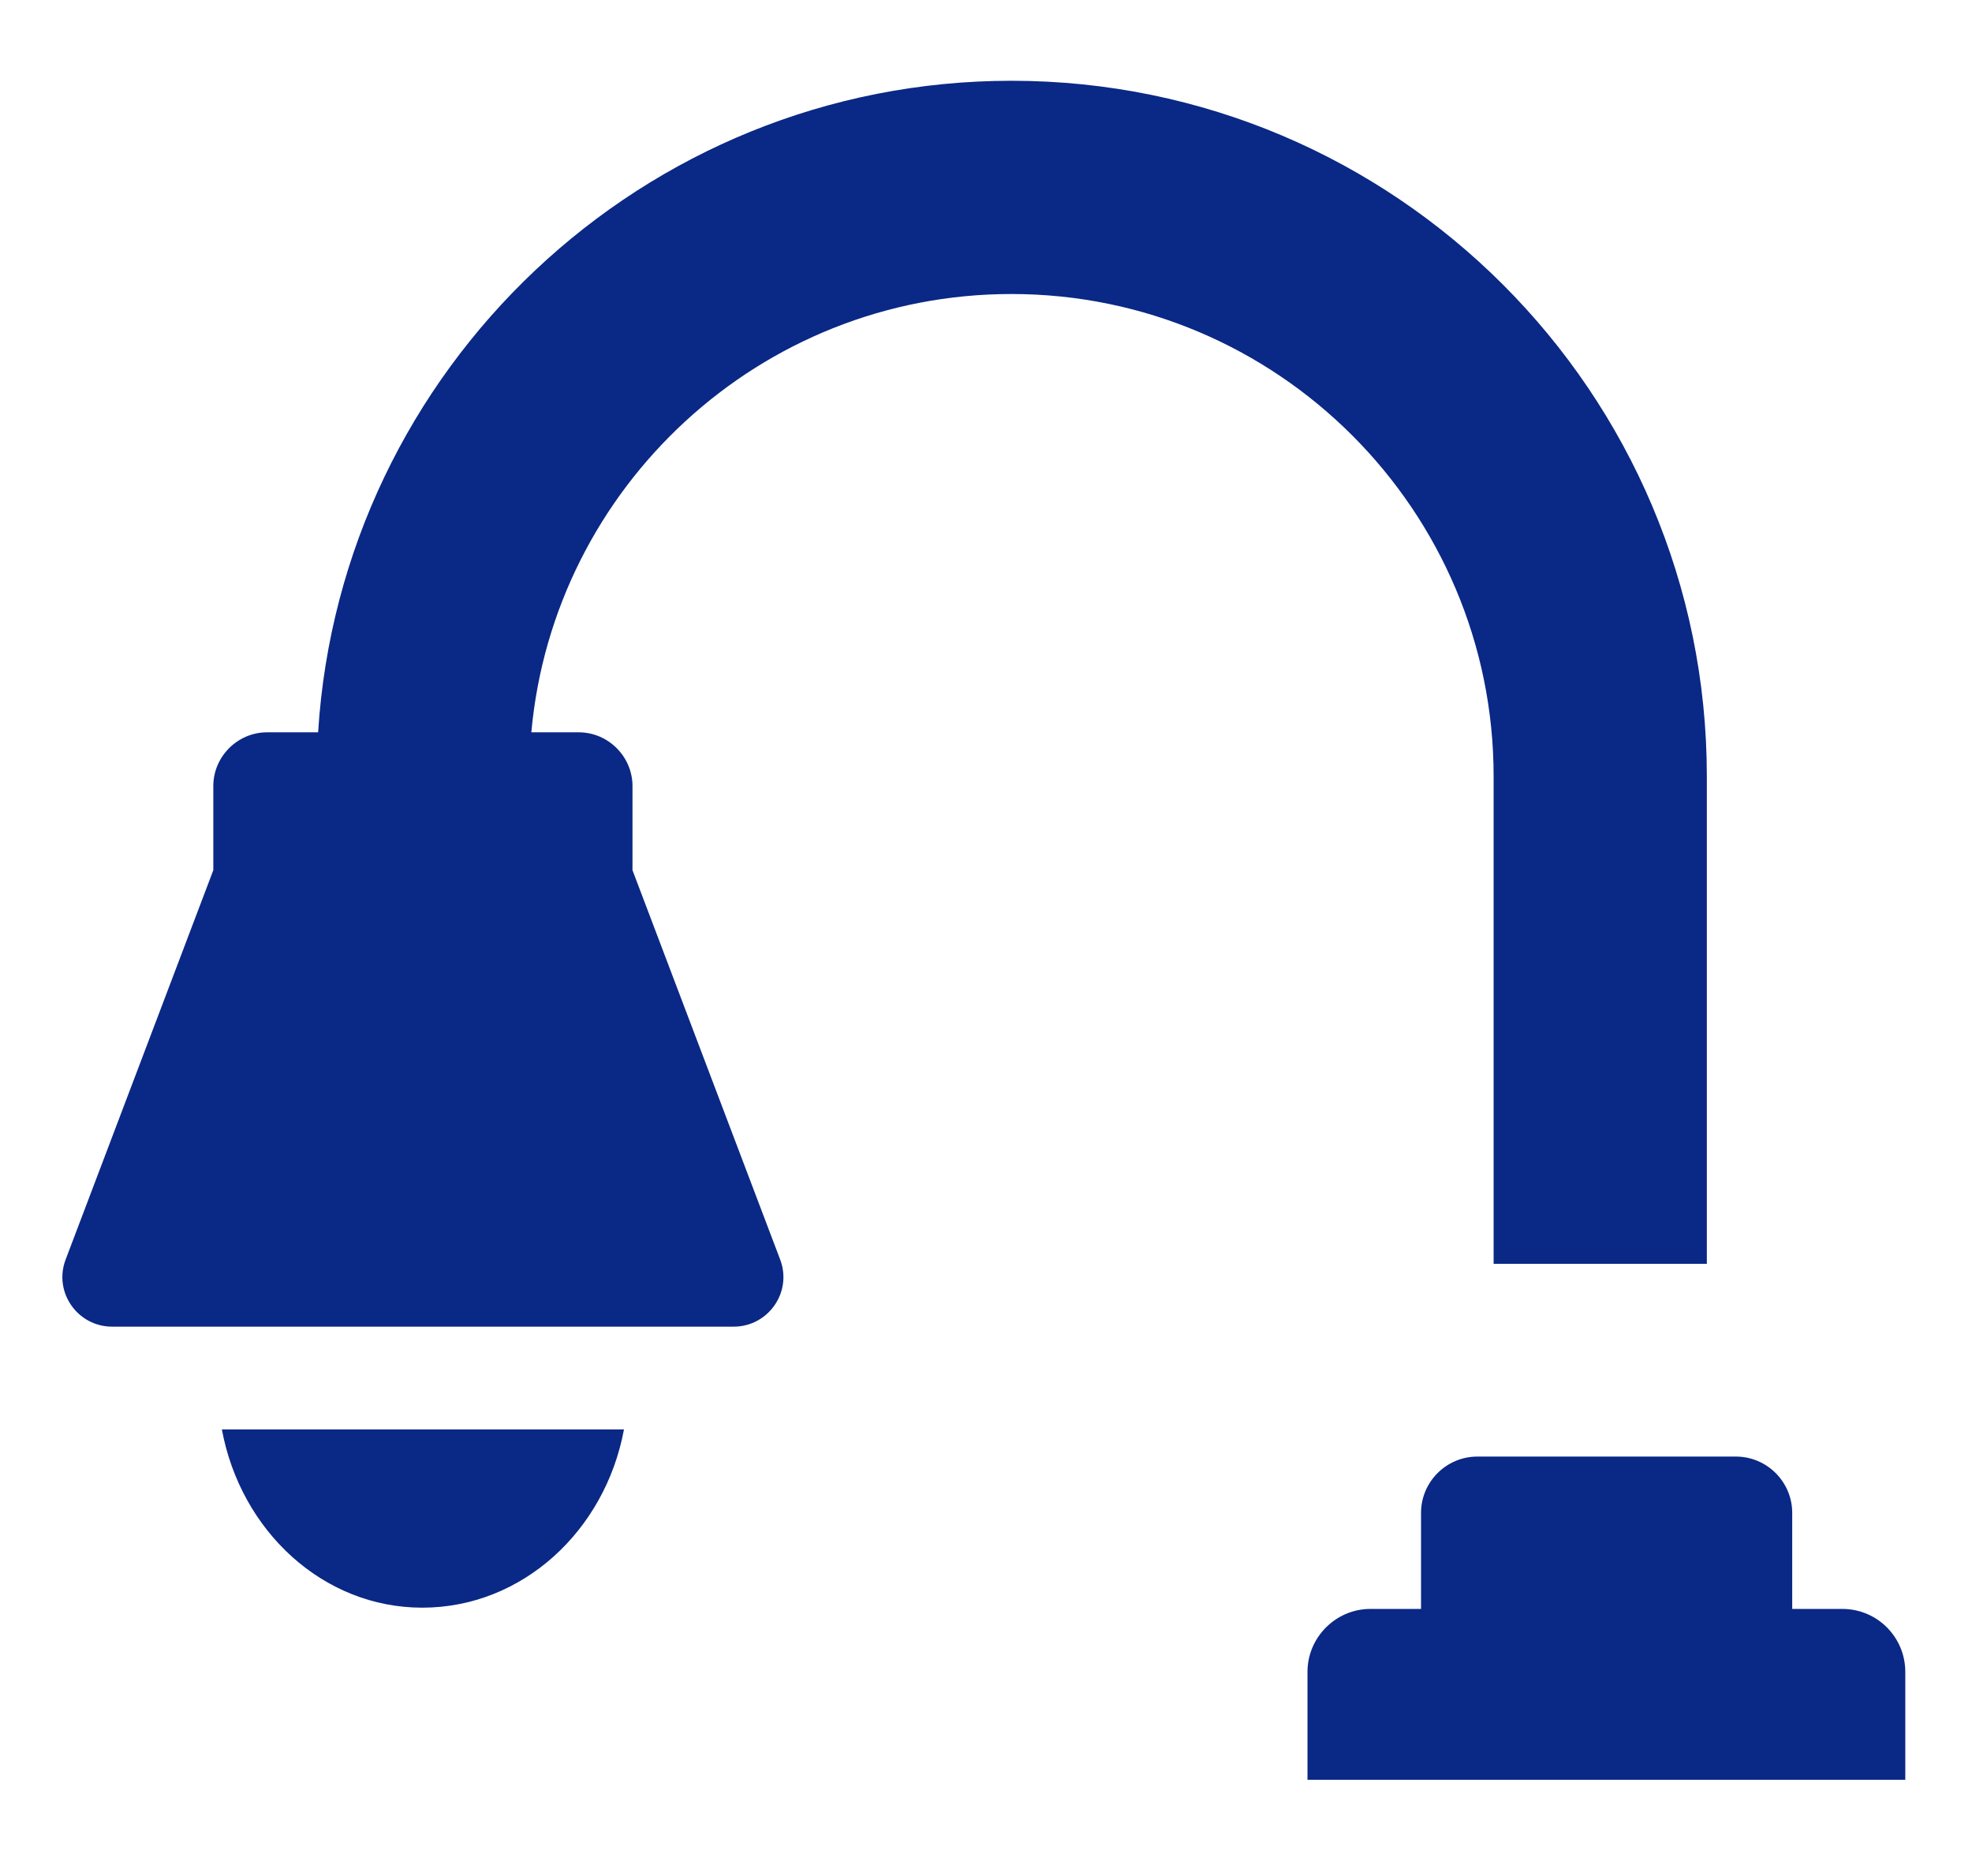 <svg width="41" height="39" viewBox="0 0 41 39" fill="none" xmlns="http://www.w3.org/2000/svg">
<path d="M12.973 29.716C12.581 31.829 10.854 33.421 8.779 33.421C6.718 33.421 5.005 31.829 4.613 29.716H12.973Z" fill="#0A2885"/>
<path d="M35.487 16.137V26.273H31.054V16.137C31.054 10.609 26.557 6.112 21.029 6.112C15.802 6.112 11.508 10.126 11.047 15.224H12.034C12.646 15.224 13.15 15.729 13.15 16.341V18.09L16.22 26.183C16.478 26.86 15.973 27.579 15.254 27.579H2.331C1.612 27.579 1.107 26.86 1.365 26.183L4.435 18.09V16.341C4.435 15.729 4.939 15.224 5.551 15.224H6.614C7.086 7.668 13.376 1.679 21.029 1.679C29.004 1.679 35.487 8.162 35.487 16.137Z" fill="#0A2885"/>
<path d="M39.613 34.756V36.999H27.184V34.756C27.184 34.037 27.774 33.447 28.493 33.447H29.545V31.45C29.545 30.806 30.071 30.28 30.715 30.28H36.092C36.736 30.28 37.262 30.806 37.262 31.45V33.447H38.303C39.033 33.447 39.613 34.037 39.613 34.756Z" fill="#0A2885"/>
</svg>
